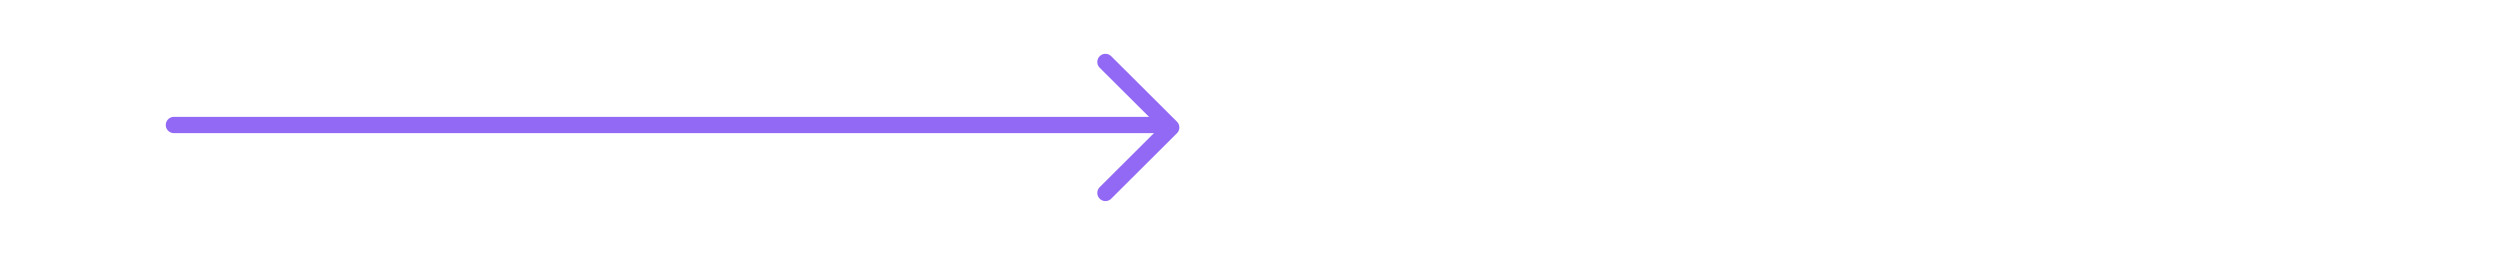 <?xml version="1.0" encoding="UTF-8"?> <svg xmlns="http://www.w3.org/2000/svg" width="230" height="24" viewBox="0 0 230 24" fill="none"><path d="M107 11.5L16 11.5" stroke="#9269F5" stroke-width="1.5" stroke-linecap="round" stroke-linejoin="round"></path><path d="M101.701 5.701L107.751 11.725L101.701 17.75" stroke="#9269F5" stroke-width="1.5" stroke-linecap="round" stroke-linejoin="round"></path></svg> 